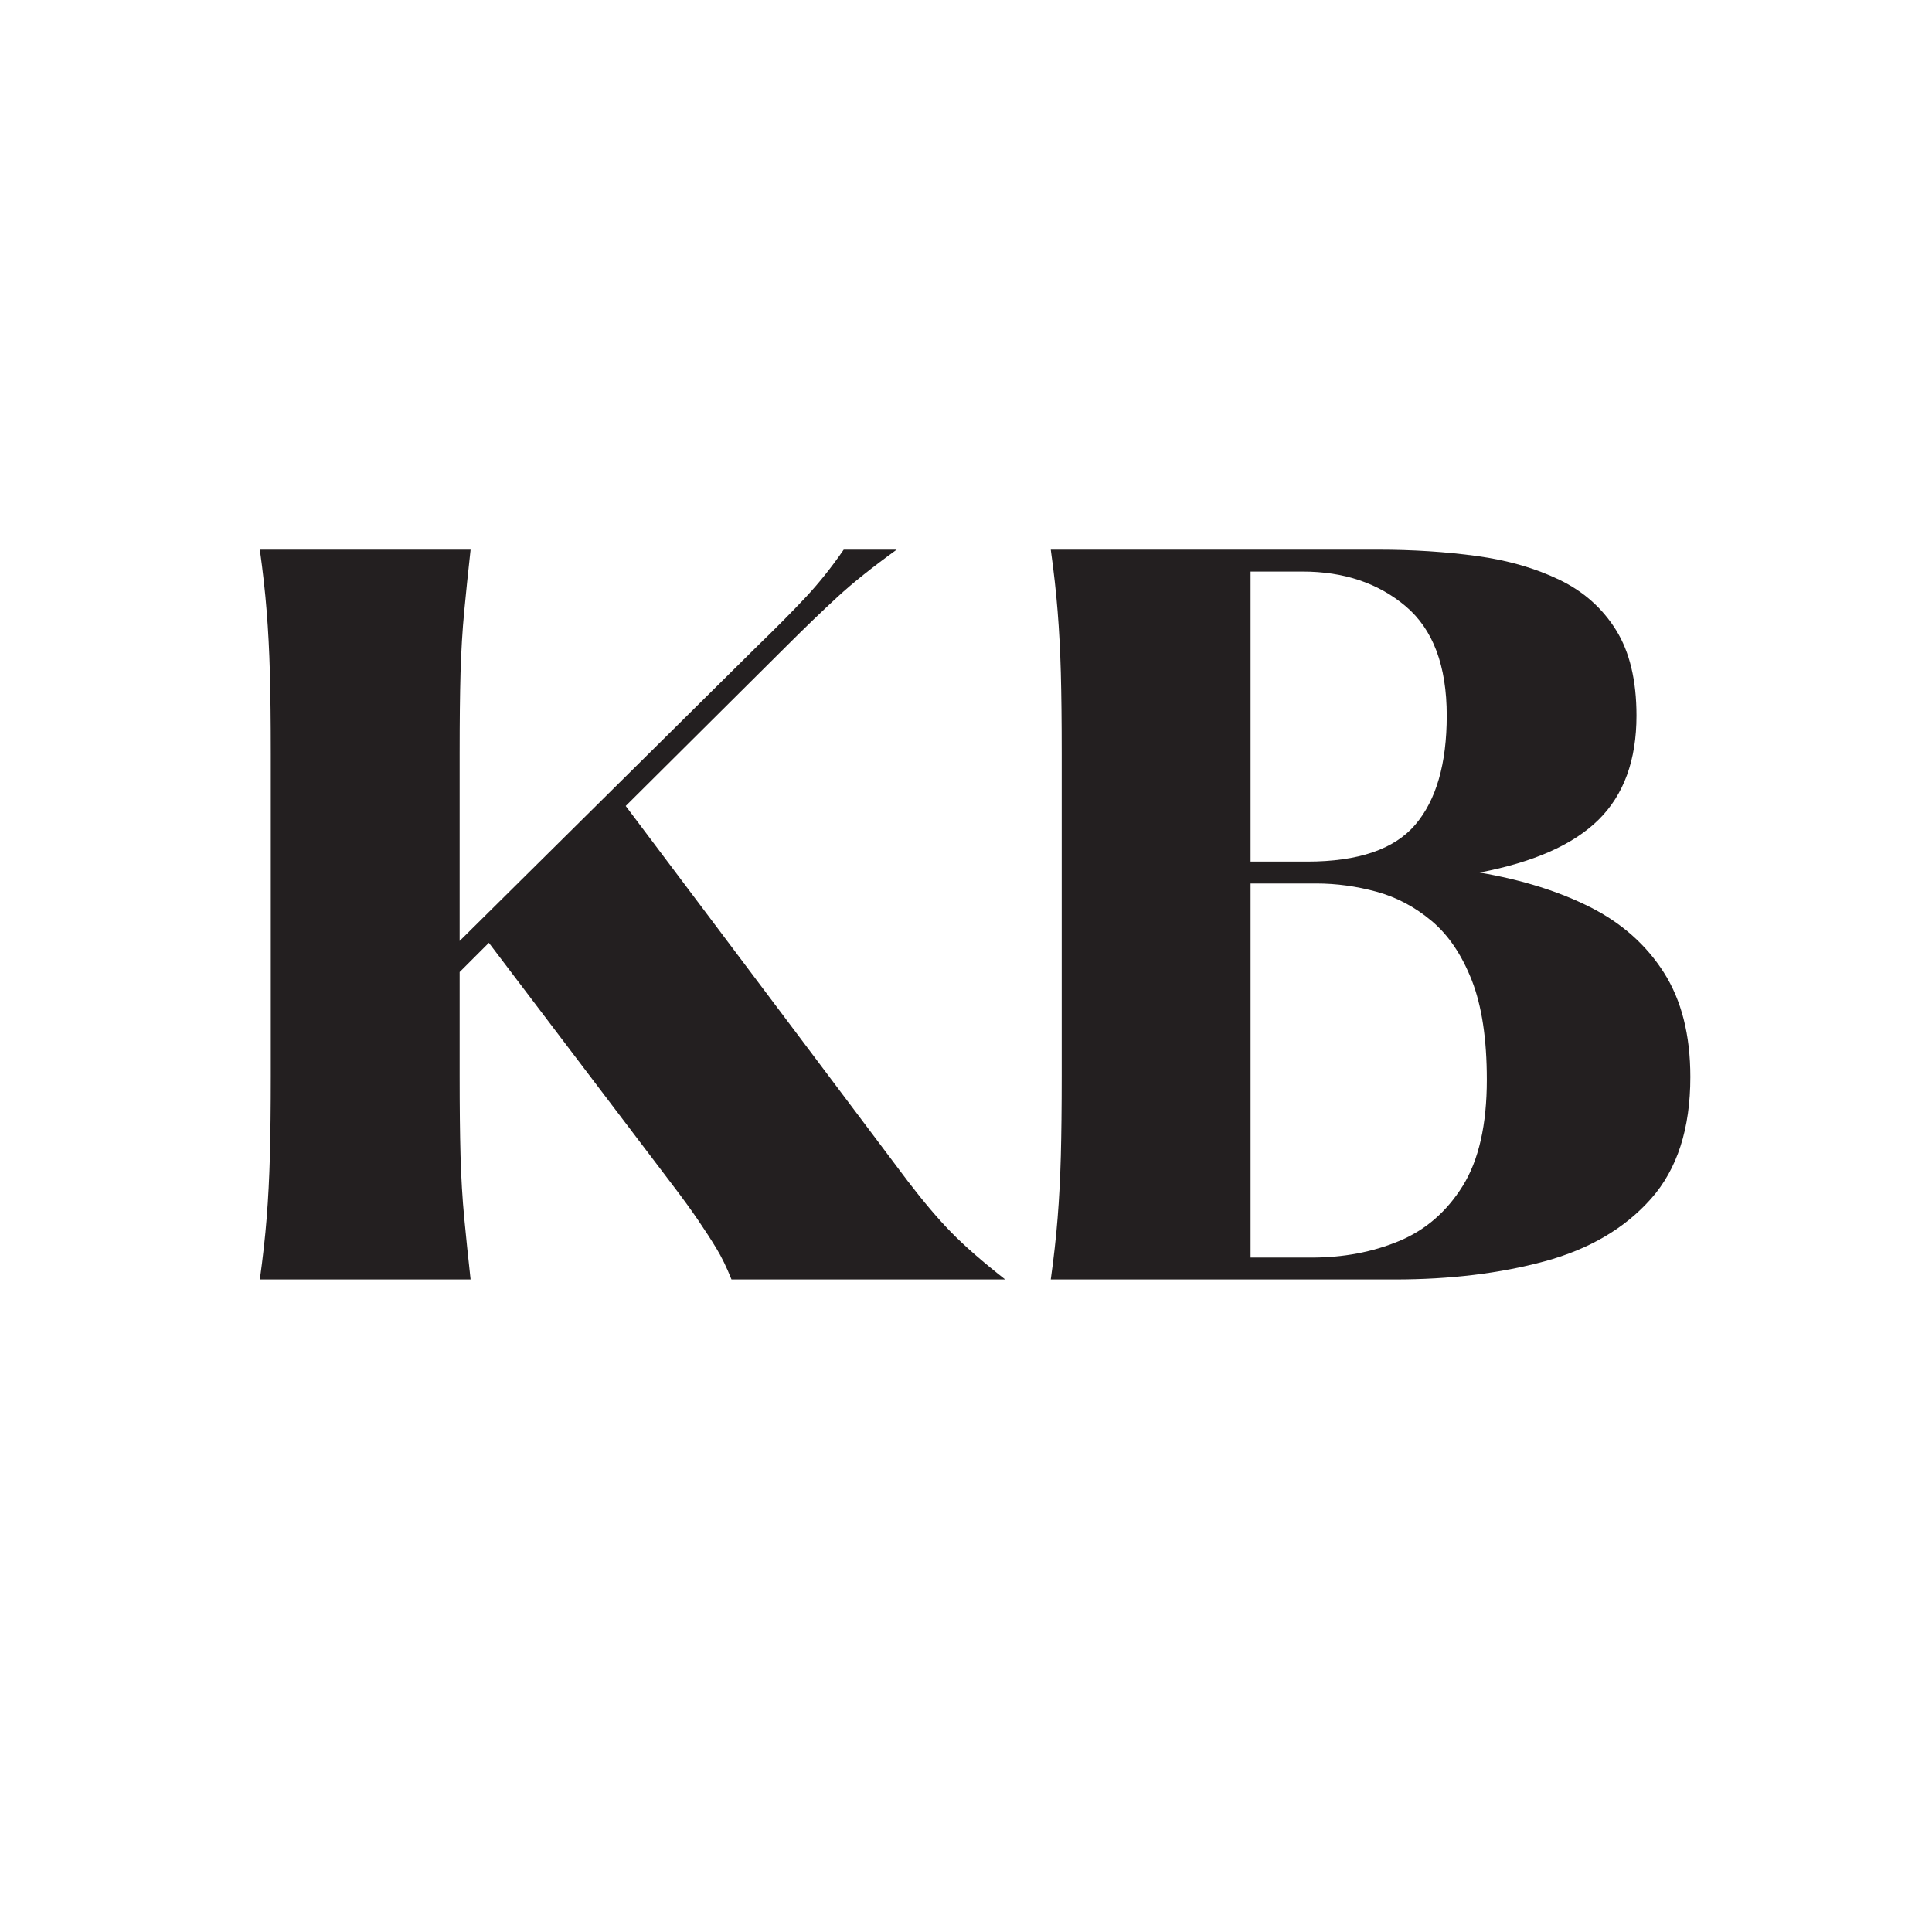 <svg xmlns="http://www.w3.org/2000/svg" xmlns:xlink="http://www.w3.org/1999/xlink" width="500" zoomAndPan="magnify" viewBox="0 0 375 375" height="500" preserveAspectRatio="xMidYMid meet" version="1.0"><defs><g/></defs><g fill="#231f20" fill-opacity="1"><g transform="translate(38.043, 248.344)"><g><path d="M 138.125 -19.125 C 141.188 -15.113 144.016 -11.781 146.609 -9.125 C 149.211 -6.469 152.695 -3.426 157.062 0 L 103.938 0 C 103 -2.363 102.023 -4.367 101.016 -6.016 C 100.016 -7.672 98.832 -9.5 97.469 -11.5 C 96.113 -13.508 94.258 -16.051 91.906 -19.125 L 56.844 -65.344 L 51.172 -59.672 L 51.172 -39.484 C 51.172 -33.461 51.227 -28.297 51.344 -23.984 C 51.469 -19.68 51.707 -15.672 52.062 -11.953 C 52.414 -8.234 52.828 -4.25 53.297 0 L 12.391 0 C 12.984 -4.25 13.426 -8.234 13.719 -11.953 C 14.02 -15.672 14.227 -19.68 14.344 -23.984 C 14.457 -28.297 14.516 -33.461 14.516 -39.484 L 14.516 -102.172 C 14.516 -108.305 14.457 -113.5 14.344 -117.75 C 14.227 -122 14.02 -125.984 13.719 -129.703 C 13.426 -133.422 12.984 -137.406 12.391 -141.656 L 53.297 -141.656 C 52.828 -137.406 52.414 -133.422 52.062 -129.703 C 51.707 -125.984 51.469 -122 51.344 -117.75 C 51.227 -113.5 51.172 -108.305 51.172 -102.172 L 51.172 -65.703 L 108.906 -122.891 C 112.676 -126.547 115.832 -129.734 118.375 -132.453 C 120.914 -135.172 123.363 -138.238 125.719 -141.656 L 136 -141.656 C 131.27 -138.238 127.43 -135.172 124.484 -132.453 C 121.535 -129.734 118.348 -126.664 114.922 -123.25 L 83.406 -91.906 Z M 138.125 -19.125 "/></g></g></g><g fill="#231f20" fill-opacity="1"><g transform="translate(191.562, 248.344)"><g><path d="M 95.625 -78.984 C 103.883 -77.566 111.051 -75.32 117.125 -72.25 C 123.207 -69.176 127.961 -64.953 131.391 -59.578 C 134.816 -54.211 136.531 -47.457 136.531 -39.312 C 136.531 -29.281 133.988 -21.398 128.906 -15.672 C 123.832 -9.941 116.957 -5.895 108.281 -3.531 C 99.602 -1.176 89.895 0 79.156 0 L 12.391 0 C 12.984 -4.25 13.426 -8.234 13.719 -11.953 C 14.02 -15.672 14.227 -19.68 14.344 -23.984 C 14.457 -28.297 14.516 -33.461 14.516 -39.484 L 14.516 -102.172 C 14.516 -108.305 14.457 -113.5 14.344 -117.75 C 14.227 -122 14.02 -125.984 13.719 -129.703 C 13.426 -133.422 12.984 -137.406 12.391 -141.656 L 75.969 -141.656 C 82.695 -141.656 89.07 -141.242 95.094 -140.422 C 101.113 -139.598 106.453 -138.062 111.109 -135.812 C 115.773 -133.57 119.438 -130.328 122.094 -126.078 C 124.75 -121.828 126.078 -116.281 126.078 -109.438 C 126.078 -100.812 123.625 -94.078 118.719 -89.234 C 113.82 -84.398 106.125 -80.984 95.625 -78.984 Z M 51.172 -137.406 L 51.172 -81.109 L 62.156 -81.109 C 72.07 -81.109 79.066 -83.492 83.141 -88.266 C 87.211 -93.047 89.25 -100.102 89.25 -109.438 C 89.25 -119.113 86.594 -126.191 81.281 -130.672 C 75.969 -135.16 69.297 -137.406 61.266 -137.406 Z M 63.047 -4.25 C 69.18 -4.25 74.816 -5.312 79.953 -7.438 C 85.086 -9.562 89.219 -13.129 92.344 -18.141 C 95.469 -23.16 97.031 -30.039 97.031 -38.781 C 97.031 -46.688 96.055 -53.117 94.109 -58.078 C 92.16 -63.035 89.562 -66.875 86.312 -69.594 C 83.07 -72.312 79.504 -74.203 75.609 -75.266 C 71.711 -76.328 67.816 -76.859 63.922 -76.859 L 51.172 -76.859 L 51.172 -4.25 Z M 63.047 -4.25 "/></g></g></g></svg>